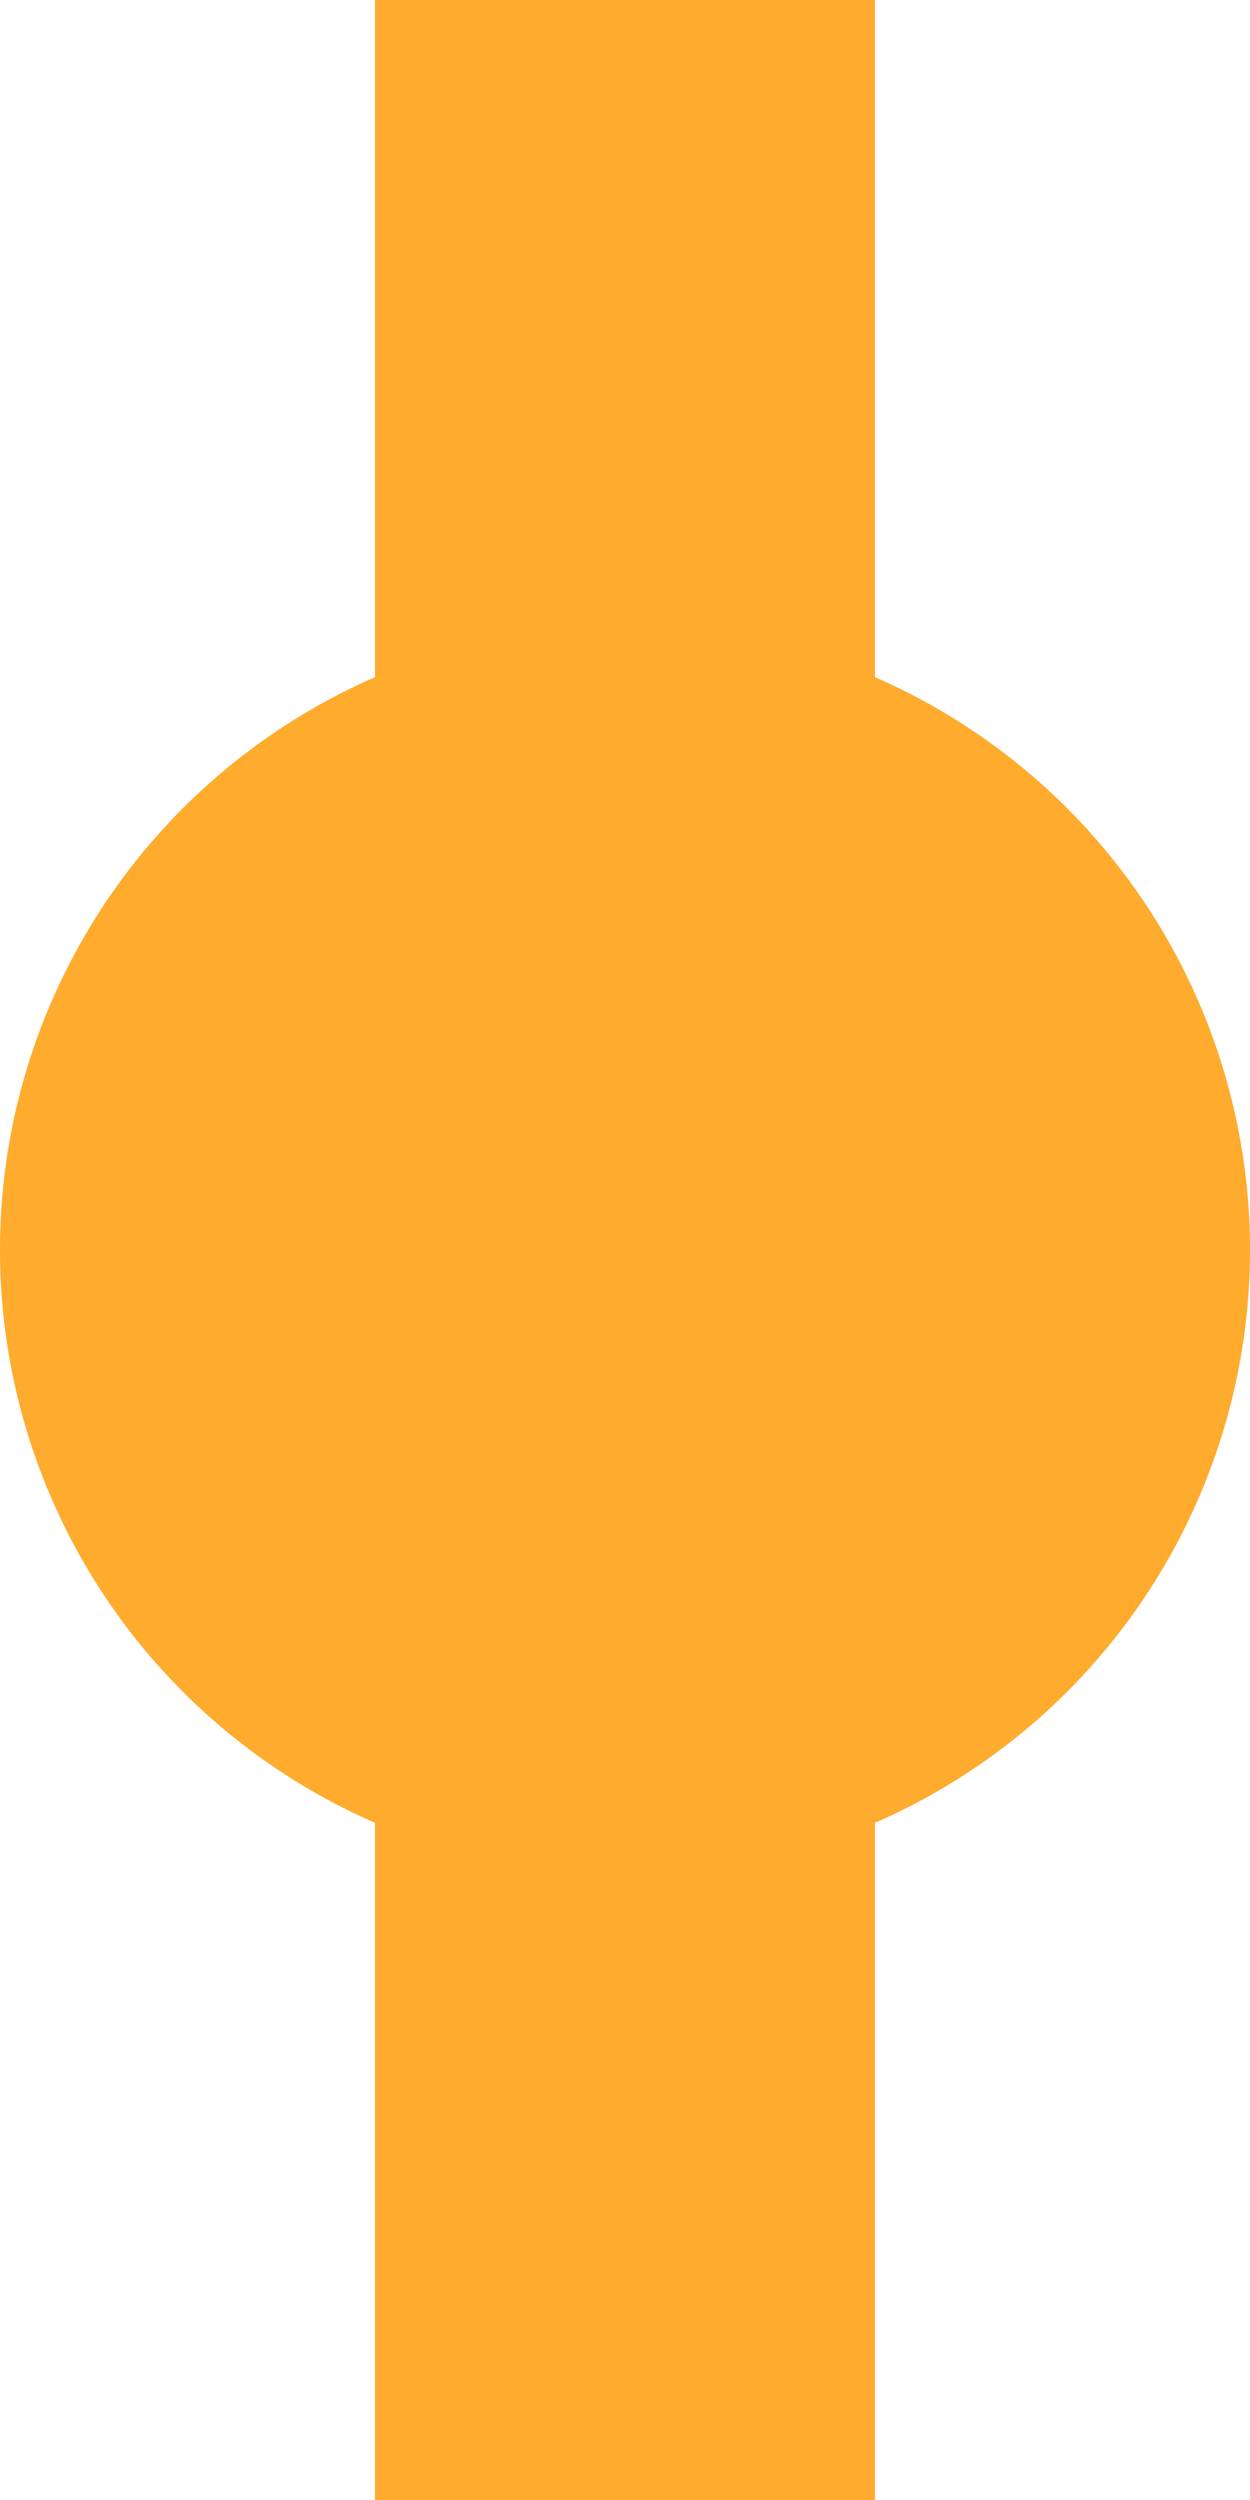 <?xml version="1.0" encoding="UTF-8" standalone="no"?>
<svg xmlns="http://www.w3.org/2000/svg" width="250" height="500" viewBox="0 0 250 500">
<path d="M 125,0 V 500" stroke="#FFAB2E" stroke-width="100" fill="none"/>
<circle cx="125" cy="250" r="125" fill="#FFAB2E" stroke="none"/>
</svg>
